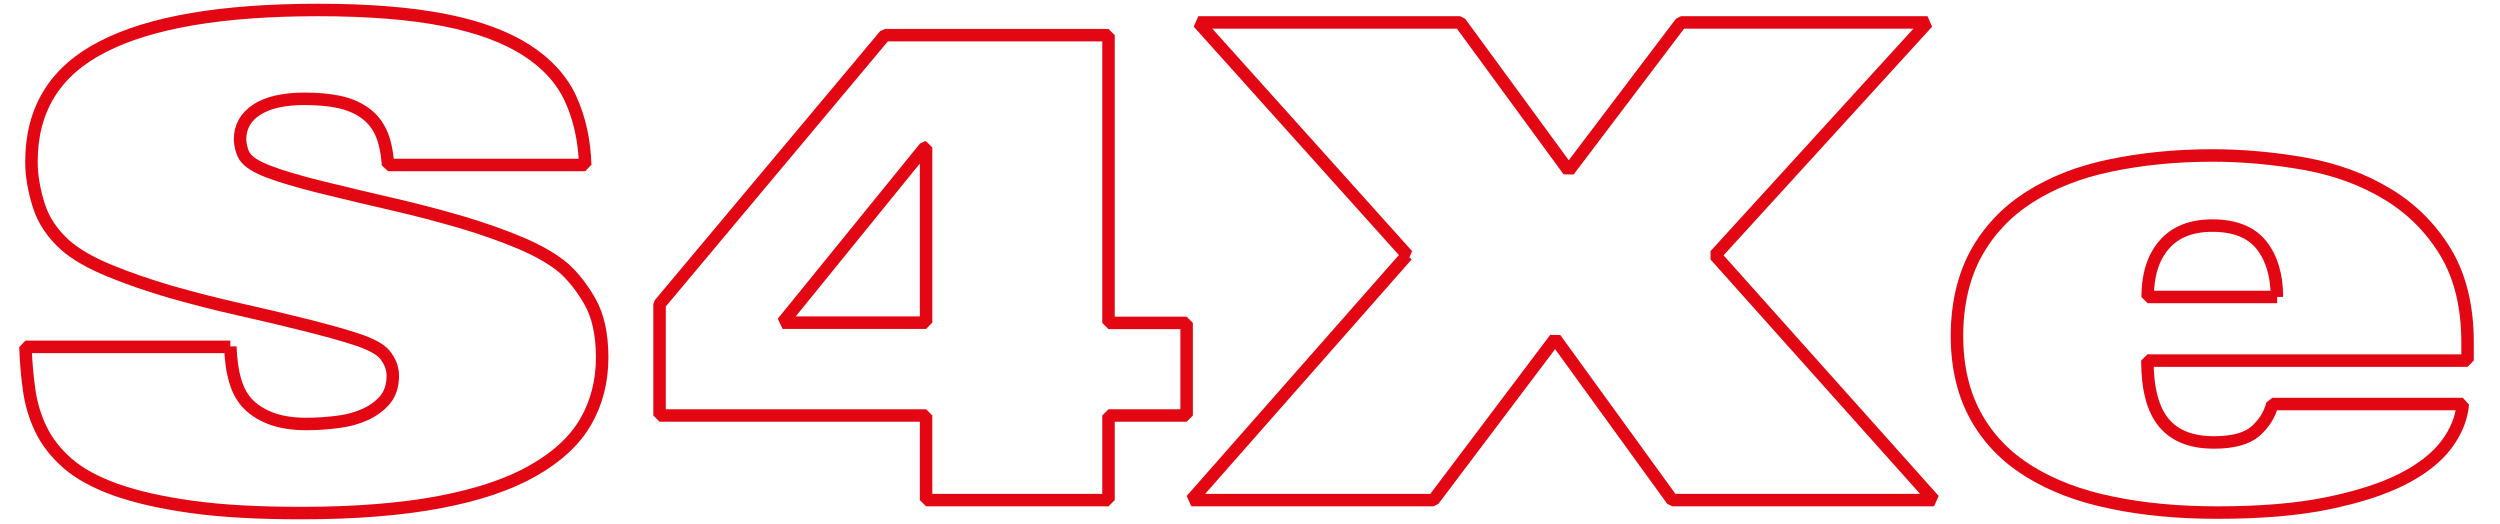 <?xml version="1.0" encoding="UTF-8"?><svg id="Layer_1" xmlns="http://www.w3.org/2000/svg" viewBox="0 0 100.18 21"><path d="M9.23,13.89c.02.53.08.99.2,1.38.11.39.3.71.54.95.26.25.58.44.95.57.37.13.82.2,1.35.2.42,0,.84-.03,1.25-.08.41-.05.78-.15,1.11-.3.33-.15.6-.35.81-.6.2-.25.3-.57.3-.95,0-.32-.12-.61-.34-.87-.18-.21-.56-.41-1.14-.6s-1.28-.38-2.08-.58-1.68-.41-2.62-.62c-.94-.21-1.86-.45-2.74-.7-.88-.26-1.7-.54-2.45-.85-.75-.31-1.34-.65-1.76-1.02-.51-.46-.87-.99-1.06-1.6-.19-.61-.29-1.19-.29-1.74,0-2.1.95-3.64,2.86-4.61C6.02.89,8.9.4,12.75.4c2.03,0,3.73.14,5.09.41s2.45.68,3.27,1.21c.82.53,1.41,1.18,1.76,1.95s.55,1.65.58,2.64h-7.9c-.04-.53-.13-.97-.29-1.31-.16-.34-.39-.61-.69-.81-.28-.19-.62-.33-1.01-.41-.39-.08-.84-.12-1.35-.12-.85,0-1.49.15-1.93.44-.44.29-.66.69-.66,1.18,0,.14.03.3.08.46.05.17.14.3.27.41.21.19.61.38,1.19.57s1.27.38,2.07.57c.79.19,1.65.4,2.57.61.92.21,1.81.45,2.68.7.87.26,1.67.54,2.4.85.73.31,1.31.65,1.74,1.02.37.34.72.78,1.03,1.33s.48,1.29.48,2.23-.22,1.81-.66,2.57c-.44.76-1.14,1.41-2.11,1.96-.96.55-2.21.97-3.74,1.26-1.53.29-3.38.44-5.55.44-1.73,0-3.2-.08-4.41-.25-1.21-.17-2.22-.4-3.03-.69-.81-.29-1.45-.64-1.92-1.05-.47-.41-.82-.86-1.06-1.35-.24-.49-.4-1.02-.48-1.58-.08-.56-.13-1.14-.15-1.74h8.21Z" style="fill:none; stroke:#e30613; stroke-miterlimit:1.02; stroke-width:.5px;"/><path d="M26.43,12.19L35.46,1.41h8.96v11.53h3.13v3.71h-3.13v3.39h-7.31v-3.39h-10.68v-4.45ZM37.11,5.91h-.05l-5.7,7.02h5.75v-7.02Z" style="fill:none; stroke:#e30613; stroke-miterlimit:1.02; stroke-width:.5px;"/><path d="M56.4,10.23L48.02.9h10.49l4.35,5.94,4.5-5.94h9.88l-8.51,9.33,8.77,9.81h-10.49l-4.69-6.47-4.88,6.47h-9.7l8.64-9.81Z" style="fill:none; stroke:#e30613; stroke-miterlimit:1.02; stroke-width:.5px;"/><path d="M86.05,14.45c0,1.13.22,1.96.66,2.49s1.11.79,2.01.79c.76,0,1.31-.15,1.66-.45.34-.3.57-.66.68-1.09h7.63c-.05.57-.27,1.11-.66,1.63-.39.52-.98.98-1.76,1.38-.79.4-1.79.72-3.01.97-1.22.25-2.69.37-4.4.37-1.55,0-2.97-.13-4.25-.4-1.28-.26-2.38-.68-3.3-1.25s-1.63-1.3-2.13-2.2c-.5-.9-.76-1.98-.76-3.23s.26-2.39.77-3.31c.51-.92,1.22-1.67,2.13-2.25.91-.58,1.99-1.01,3.25-1.27,1.25-.26,2.61-.4,4.08-.4,1.27,0,2.52.12,3.75.34,1.23.23,2.32.63,3.27,1.21.95.57,1.73,1.34,2.32,2.31s.89,2.18.89,3.64v.72h-12.83ZM91.24,11.9c0-.87-.21-1.56-.62-2.08-.42-.52-1.07-.78-1.97-.78-.85,0-1.49.26-1.93.77-.44.51-.66,1.21-.66,2.09h5.19Z" style="fill:none; stroke:#e30613; stroke-miterlimit:1.02; stroke-width:.5px;"/></svg>